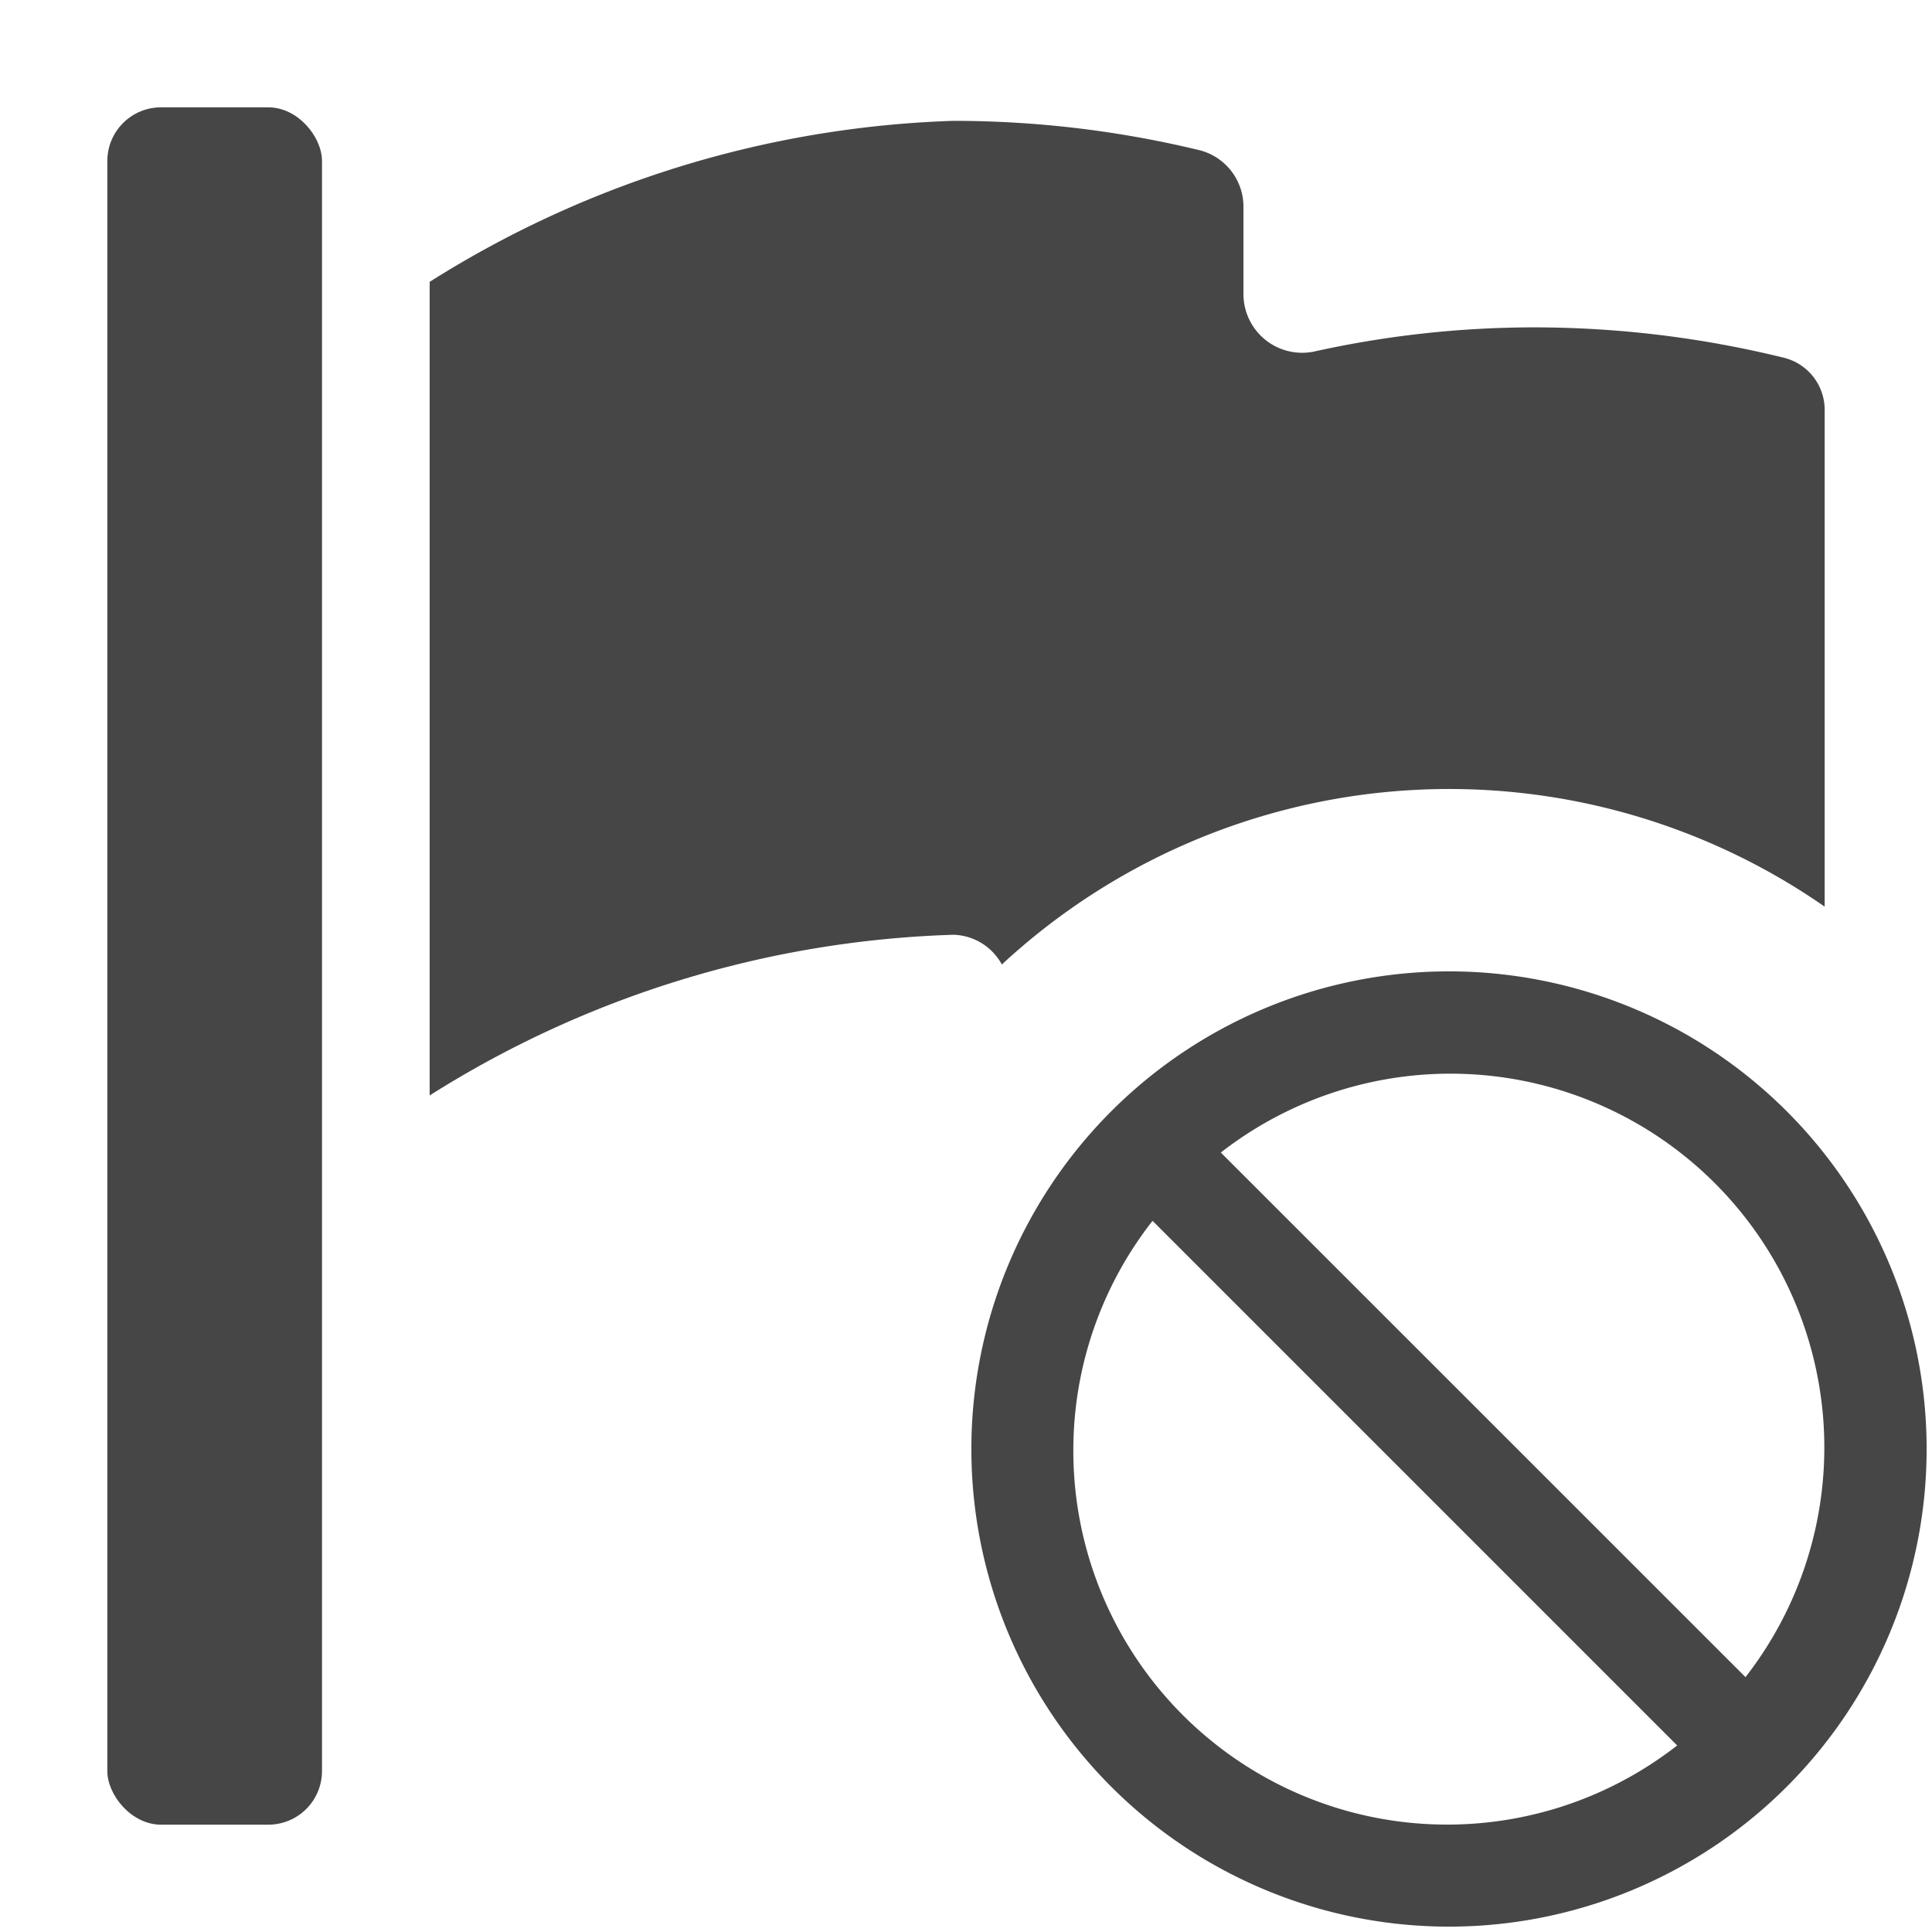 <svg xmlns="http://www.w3.org/2000/svg" height="18" viewBox="0 0 18 18" width="18">
  <defs>
    <style>
      .fill {
        fill: #464646;
      }
    </style>
  </defs>
  <title>S FlagExclude 18 N</title>
  <rect id="Canvas" fill="#ff13dc" opacity="0" width="18" height="18" /><path class="fill" d="M9.334,8.986A6.13,6.13,0,0,1,17,8.447V3.824a.5.5,0,0,0-.376-.49,9.746,9.746,0,0,0-2.333-.284,9.494,9.494,0,0,0-2.056.227.547.547,0,0,1-.65-.542v-.805a.543.543,0,0,0-.407-.53,9.75,9.75,0,0,0-2.3-.274,9.716,9.716,0,0,0-4.875,1.5V10.206A9.687,9.687,0,0,1,8.883,8.709.53.53,0,0,1,9.334,8.986Z" />
  <rect class="fill" height="16" rx="0.5" width="2" x="1" y="1" />
  <path class="fill" d="M13.5,9.05a4.45,4.45,0,1,0,4.45,4.45A4.45,4.45,0,0,0,13.5,9.05ZM10,13.5a3.467,3.467,0,0,1,.738-2.126l4.888,4.888A3.483,3.483,0,0,1,10,13.5Zm6.263,2.126L11.374,10.738a3.483,3.483,0,0,1,4.888,4.888Z" />
</svg>